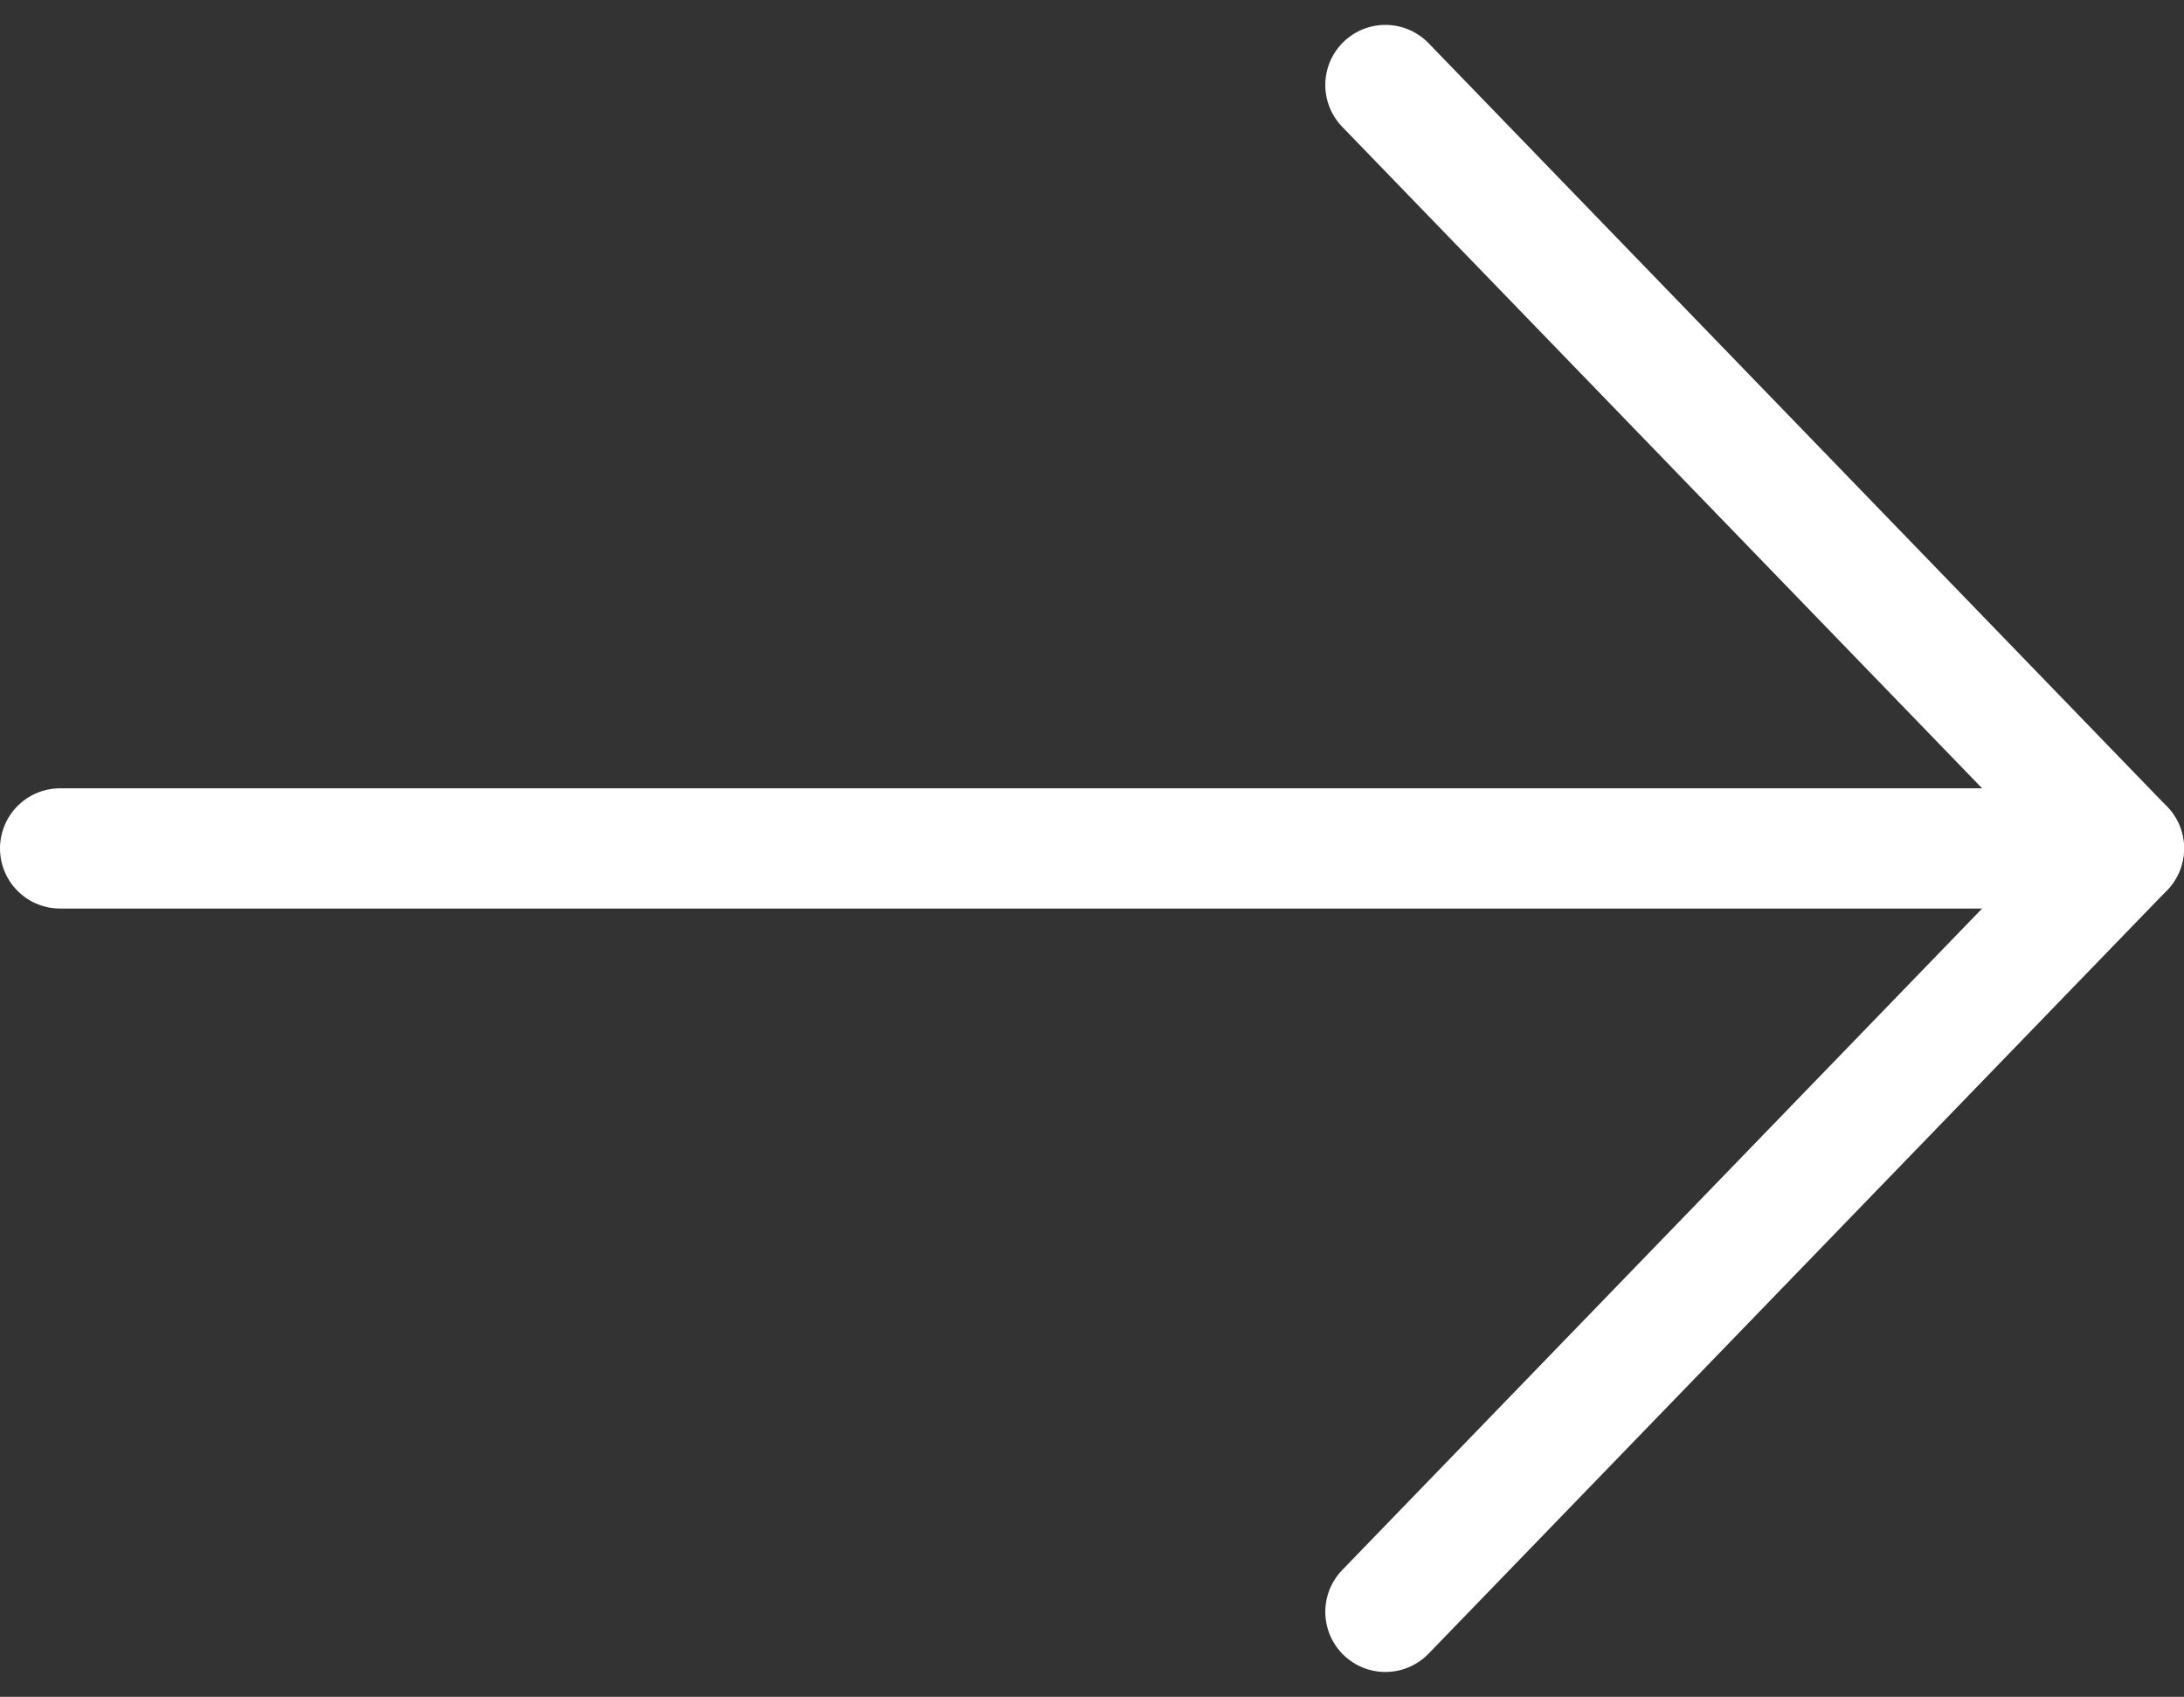 <svg xmlns="http://www.w3.org/2000/svg" width="36.342" height="28.228" viewBox="0 0 36.342 28.228">
  <rect x="0" y="0" width="36.342" height="28.228" fill="#333333" stroke="none"/>
  <g id="Raggruppa_332" data-name="Raggruppa 332" transform="translate(1 1.414)">
    <path id="Tracciato_6" data-name="Tracciato 6" d="M7.5,18H41.842" transform="translate(-7.5 -5.3)" fill="none" stroke="#fff" stroke-linecap="round" stroke-linejoin="round" stroke-width="2"/>
    <path id="Tracciato_7" data-name="Tracciato 7" d="M18,7.5,30.289,20.2,18,32.9" transform="translate(4.053 -7.5)" fill="none" stroke="#fff" stroke-linecap="round" stroke-linejoin="round" stroke-width="2"/>
  </g>
</svg>
